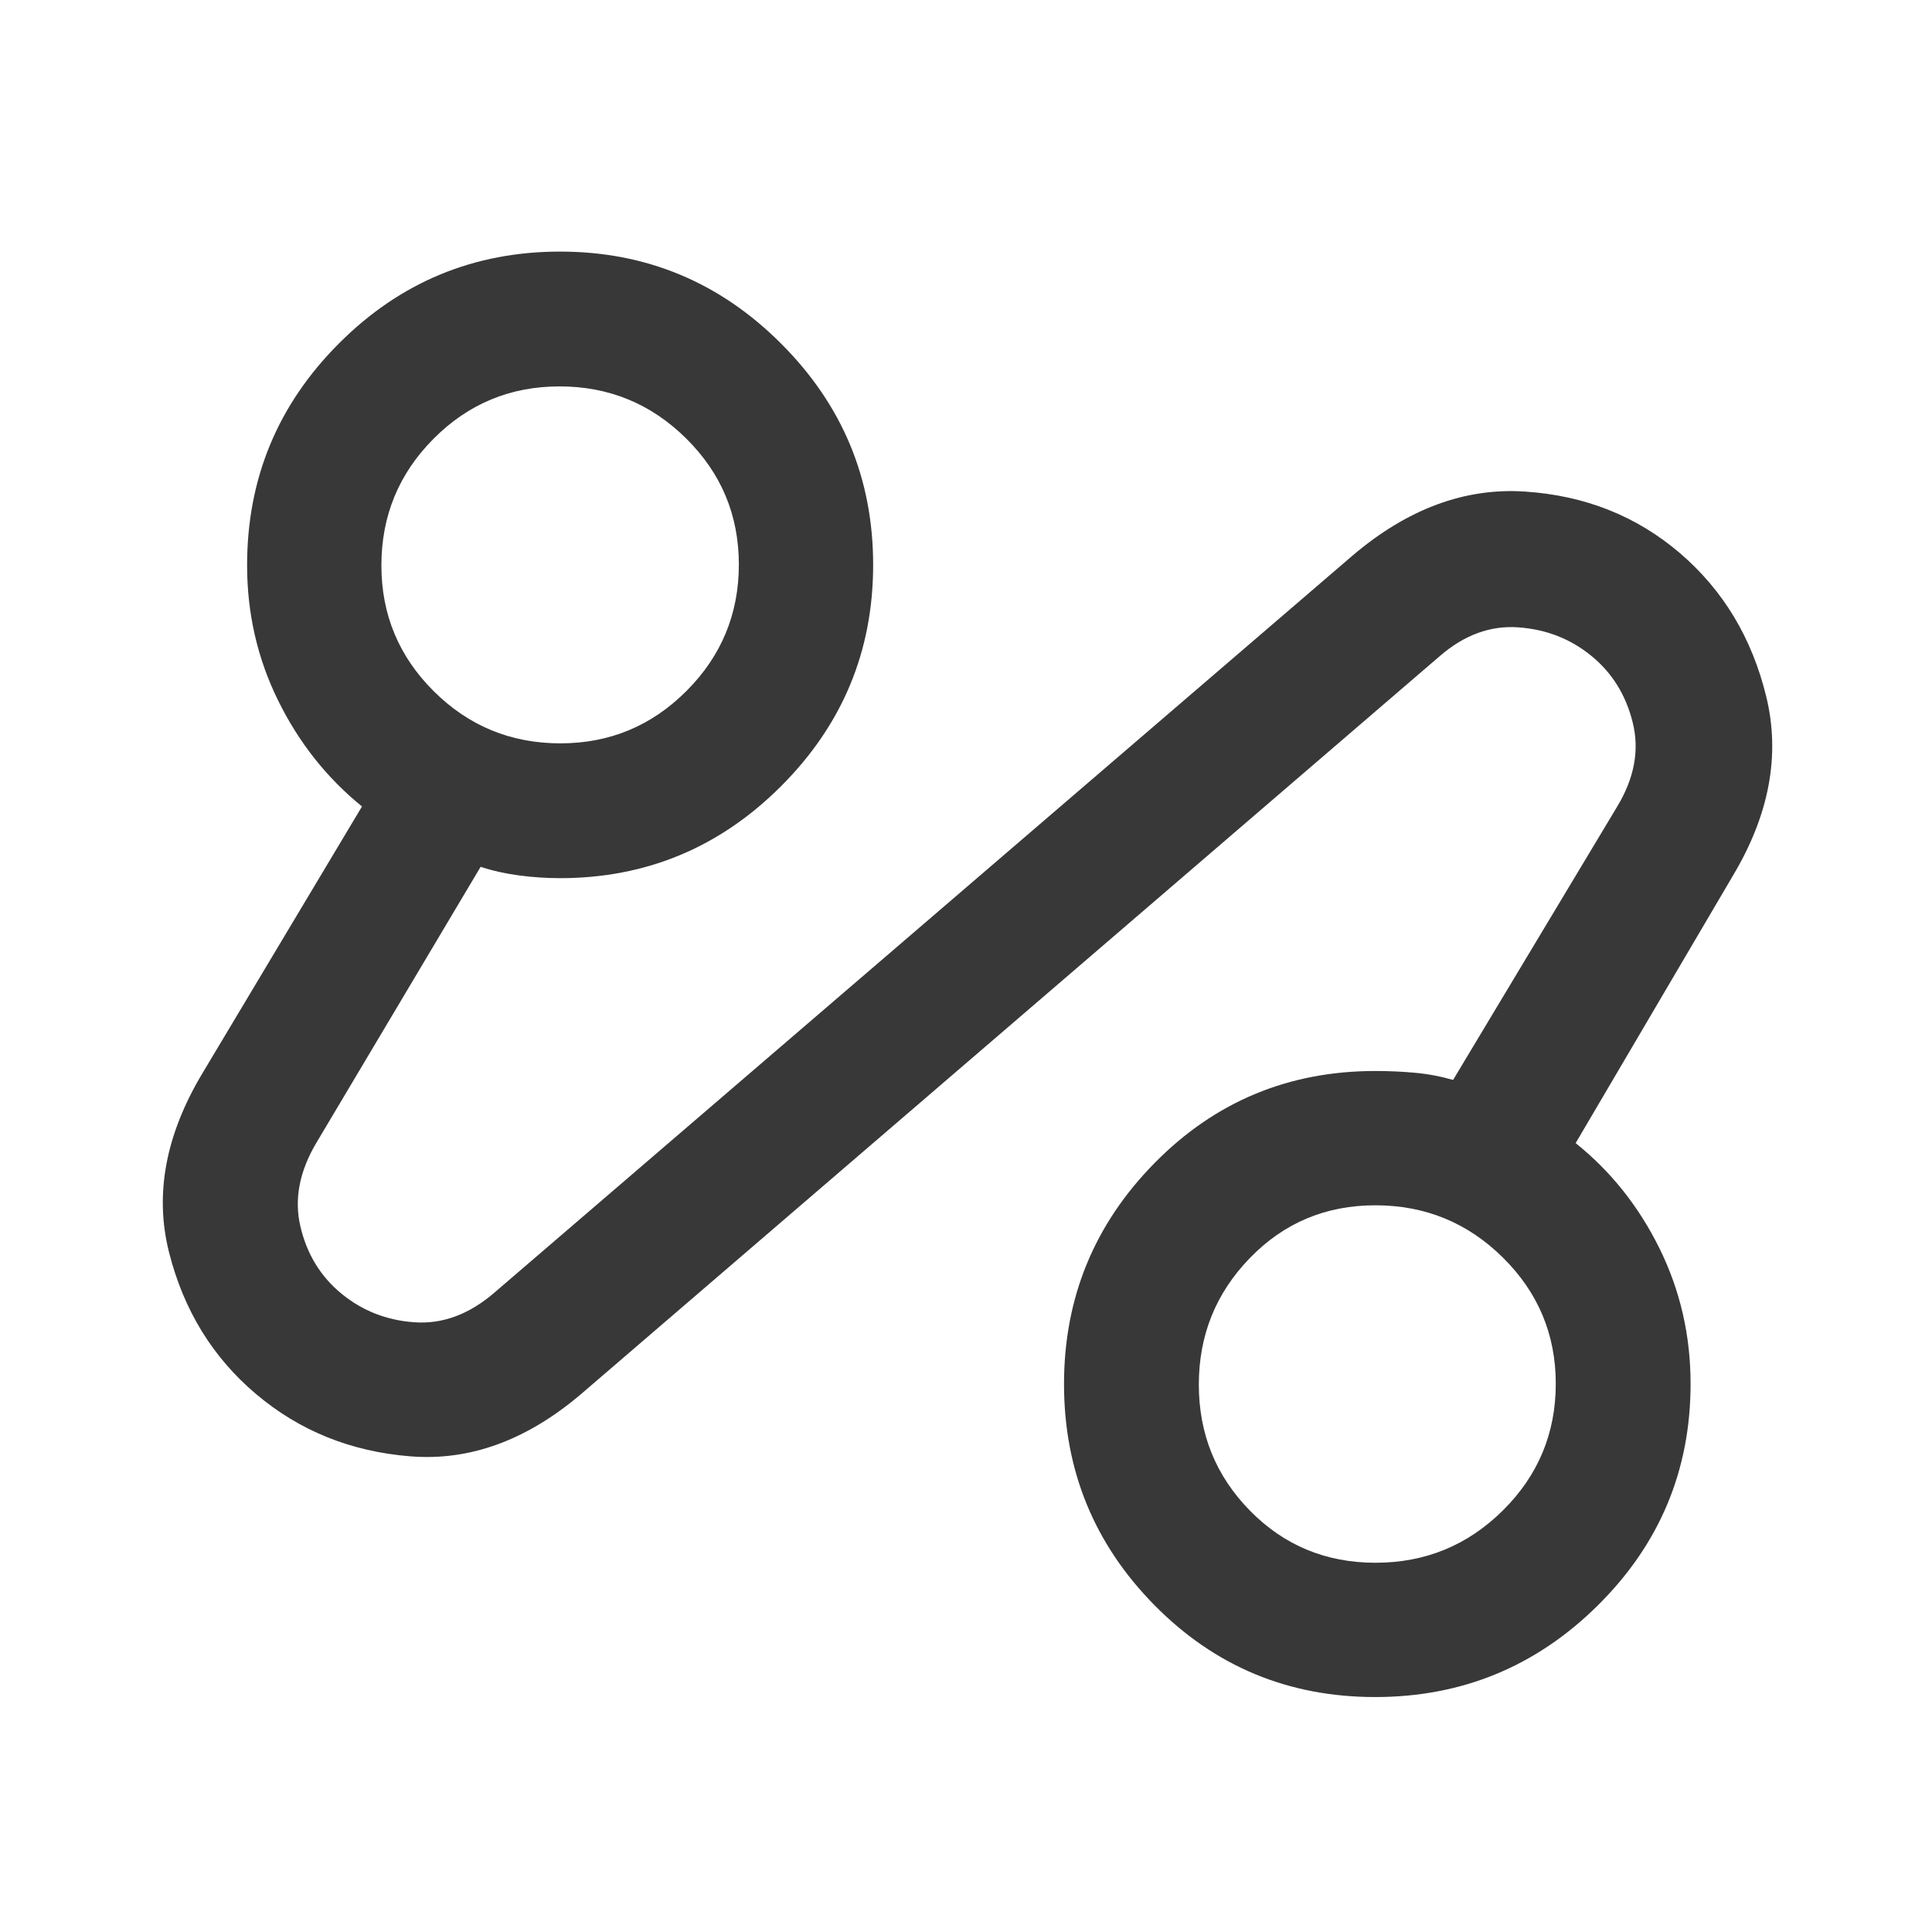 <svg width="49" height="49" viewBox="0 0 49 49" fill="none" xmlns="http://www.w3.org/2000/svg">
<path d="M14.737 35.357C13.356 36.531 11.913 37.057 10.407 36.936C8.901 36.816 7.597 36.289 6.495 35.357C5.392 34.426 4.656 33.225 4.286 31.757C3.916 30.288 4.201 28.772 5.141 27.209L9.181 20.454C8.289 19.73 7.58 18.835 7.055 17.769C6.529 16.702 6.267 15.558 6.267 14.336C6.267 12.141 7.042 10.267 8.594 8.713C10.145 7.158 12.016 6.381 14.206 6.381C16.387 6.381 18.256 7.159 19.811 8.715C21.367 10.271 22.145 12.141 22.145 14.326C22.145 16.512 21.367 18.382 19.811 19.938C18.256 21.494 16.387 22.272 14.206 22.272C13.858 22.272 13.511 22.249 13.164 22.203C12.816 22.157 12.491 22.084 12.19 21.984L8.037 28.962C7.595 29.696 7.455 30.413 7.62 31.11C7.784 31.808 8.13 32.374 8.659 32.809C9.188 33.244 9.806 33.487 10.512 33.536C11.219 33.586 11.889 33.339 12.524 32.797L34.306 14.089C35.695 12.908 37.151 12.367 38.673 12.467C40.196 12.567 41.506 13.087 42.605 14.027C43.703 14.967 44.434 16.18 44.796 17.667C45.158 19.154 44.873 20.673 43.941 22.226L39.962 28.992C40.855 29.708 41.563 30.598 42.089 31.663C42.614 32.727 42.877 33.872 42.877 35.096C42.877 37.288 42.094 39.16 40.528 40.713C38.962 42.265 37.079 43.041 34.879 43.041C32.679 43.041 30.814 42.266 29.283 40.714C27.752 39.163 26.986 37.292 26.986 35.102C26.986 32.921 27.752 31.052 29.283 29.497C30.814 27.941 32.68 27.163 34.881 27.163C35.216 27.163 35.548 27.177 35.876 27.207C36.204 27.236 36.53 27.297 36.854 27.389L41.006 20.473C41.449 19.746 41.584 19.032 41.411 18.331C41.239 17.63 40.888 17.064 40.359 16.633C39.83 16.201 39.213 15.961 38.507 15.911C37.8 15.861 37.138 16.103 36.519 16.638L14.737 35.357ZM14.214 18.853C15.461 18.853 16.526 18.41 17.411 17.524C18.296 16.638 18.739 15.569 18.739 14.319C18.739 13.068 18.294 12.002 17.403 11.121C16.513 10.24 15.443 9.8 14.192 9.8C12.941 9.8 11.875 10.243 10.995 11.129C10.114 12.014 9.673 13.085 9.673 14.34C9.673 15.587 10.116 16.651 11.002 17.532C11.888 18.413 12.958 18.853 14.214 18.853ZM34.888 39.635C36.149 39.635 37.226 39.192 38.119 38.306C39.012 37.42 39.458 36.35 39.458 35.094C39.458 33.847 39.012 32.781 38.119 31.897C37.226 31.012 36.147 30.569 34.882 30.569C33.626 30.569 32.565 31.014 31.701 31.905C30.837 32.795 30.405 33.865 30.405 35.116C30.405 36.367 30.837 37.433 31.701 38.313C32.565 39.194 33.627 39.635 34.888 39.635Z" fill="#383838"/>
</svg>
